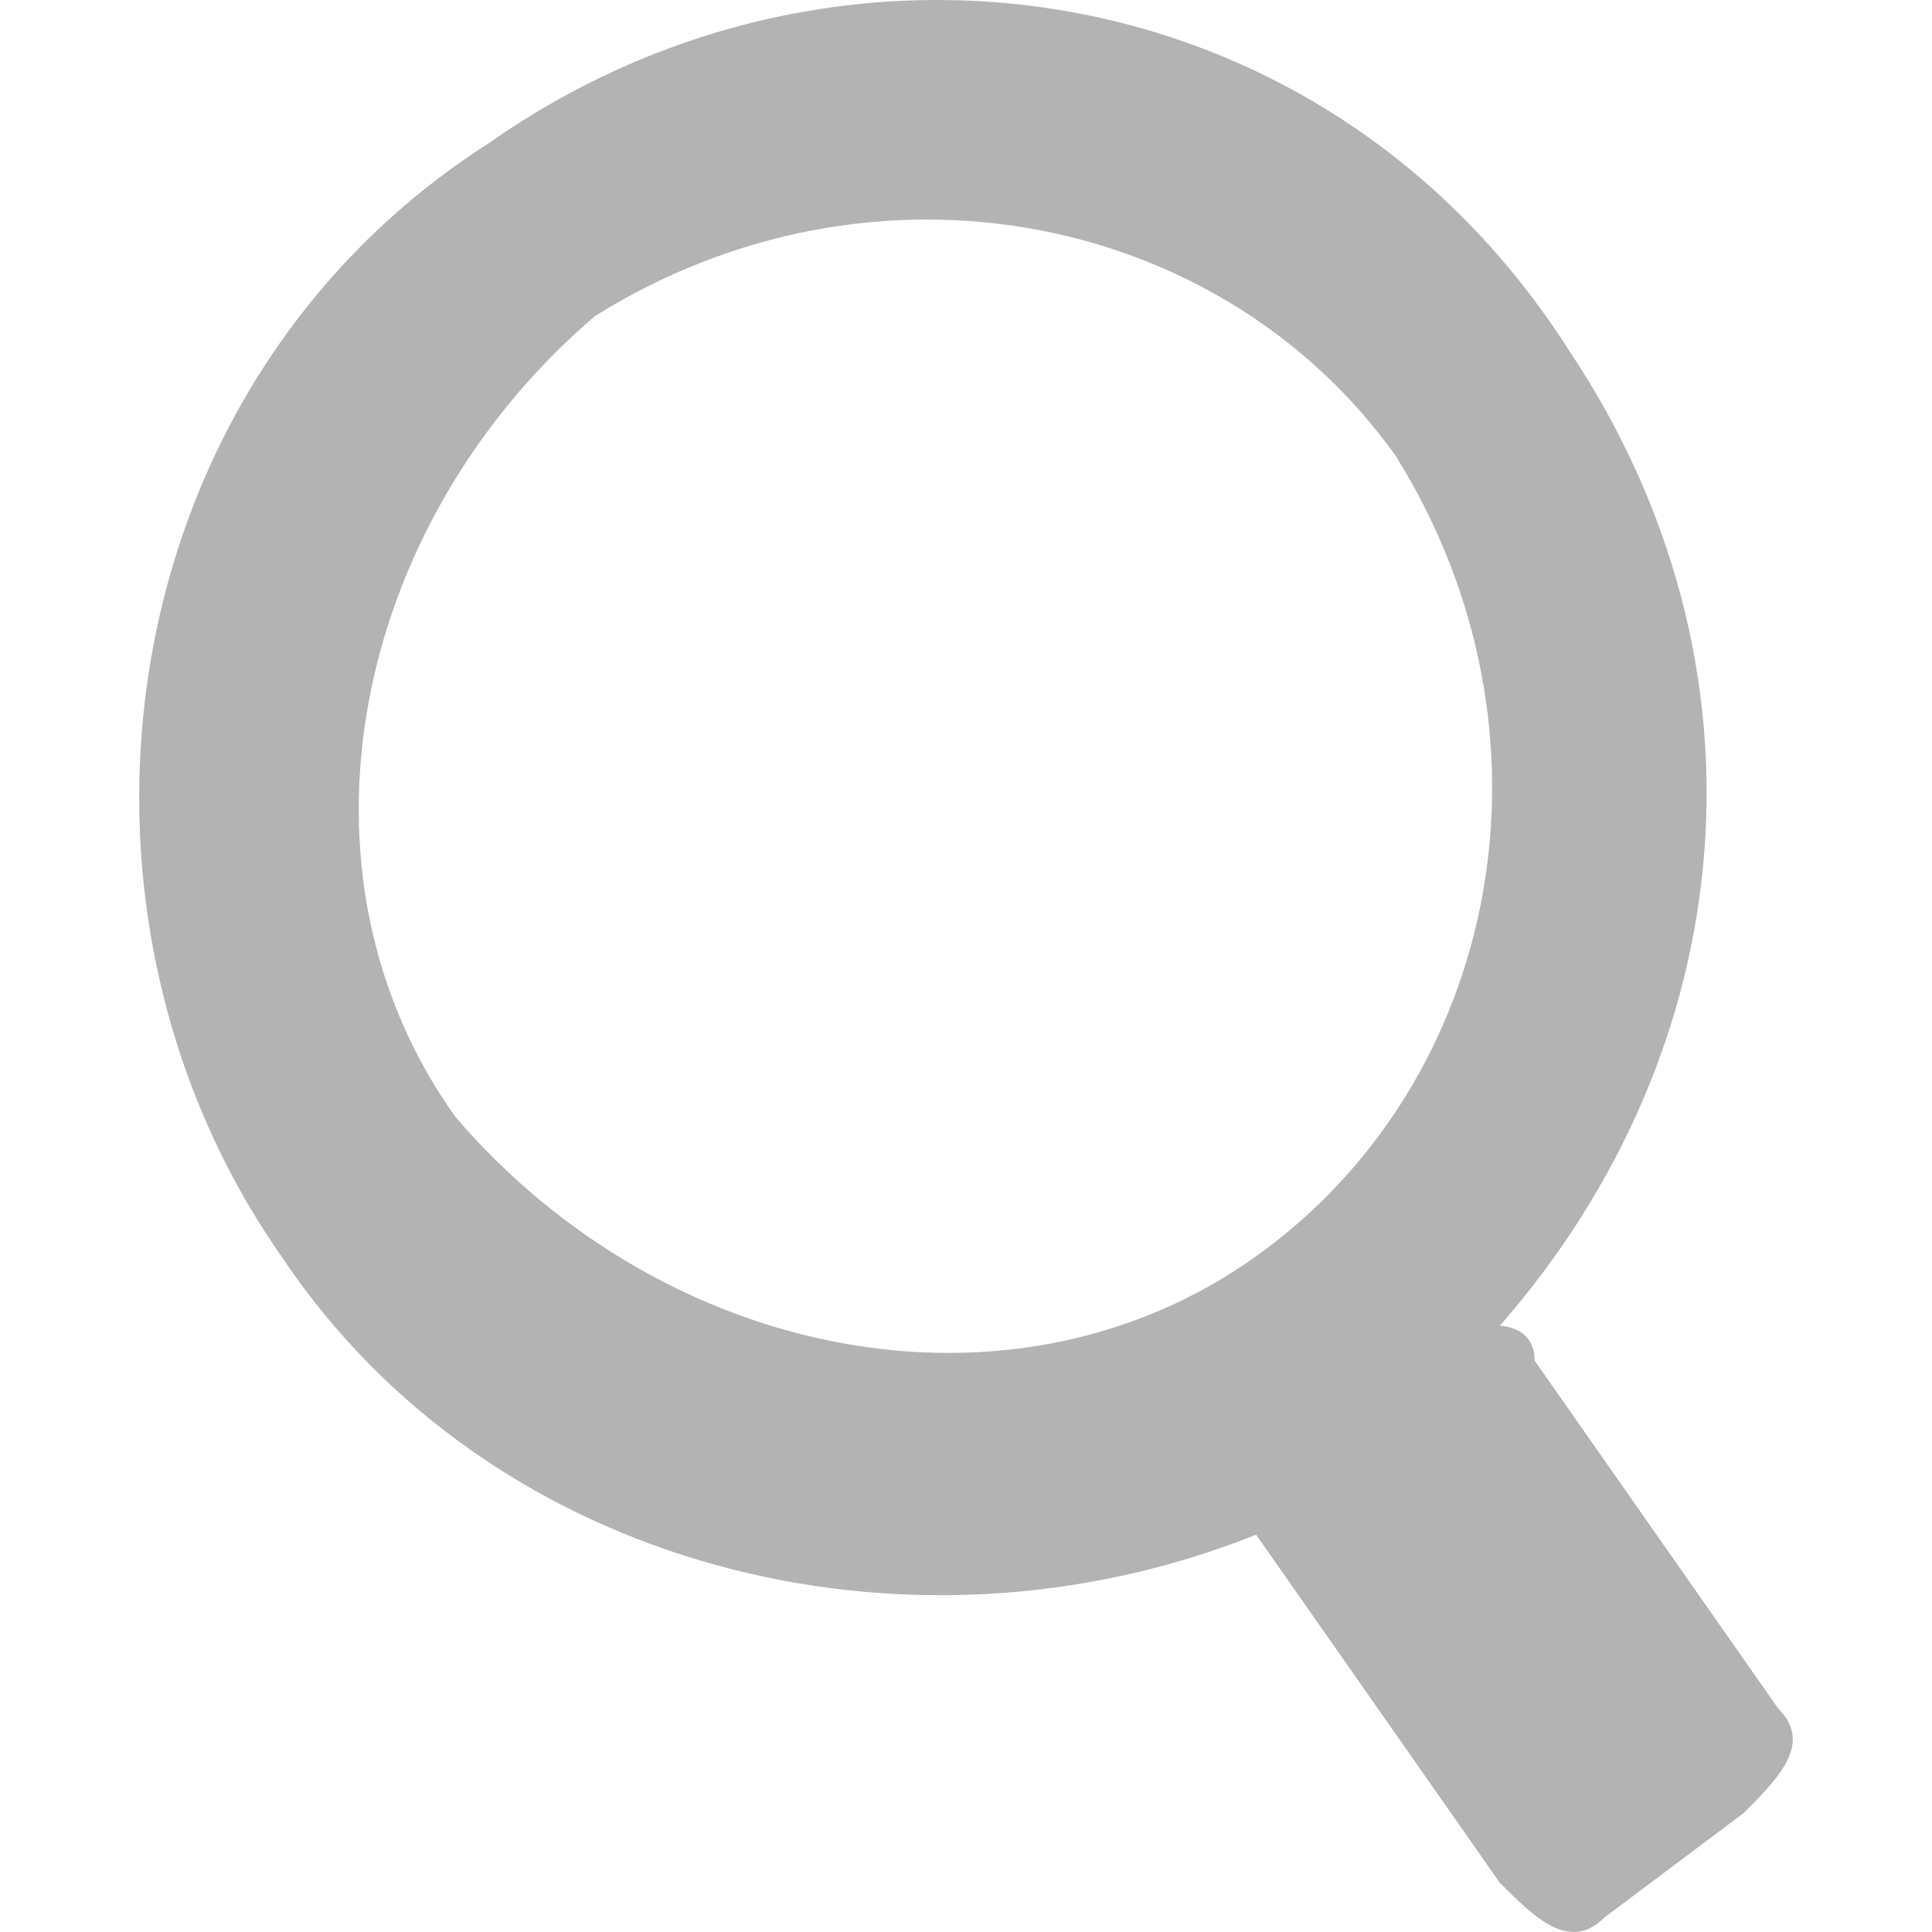 <svg width="128" height="128" clip-rule="evenodd" fill-rule="evenodd" image-rendering="optimizeQuality" shape-rendering="geometricPrecision" text-rendering="geometricPrecision" version="1.1" viewBox="0 0 30.694 30.742" xml:space="preserve" xmlns="http://www.w3.org/2000/svg">
 <defs>
  <style type="text/css">
   <![CDATA[
    .fil0 {fill:#B3B3B3}
   ]]>
  </style>
 <style type="text/css">
   <![CDATA[
    .fil0 {fill:#B3B3B3}
   ]]>
  </style></defs>
 
  
  <path class="fil0" d="m7.777 2.262c5.539-3.878 13.295-2.77 17.172 3.324 3.324 4.986 2.77 11.079-1.108 15.51 0 0 0.554 0 0.554 0.554l3.878 5.539c0.554 0.554 0 1.108-0.554 1.662l-2.216 1.662c-0.554 0.554-1.108 0-1.662-0.554l-3.878-5.539c-5.539 2.216-12.187 0.554-15.51-4.431-3.878-5.539-2.77-13.849 3.324-17.726zm1.662 2.77c4.431-2.77 9.971-1.662 12.741 2.216 2.77 4.431 1.662 9.971-2.216 12.741-3.878 2.77-9.417 1.662-12.741-2.216-2.77-3.878-1.662-9.417 2.216-12.741z" stroke-width=".554"/>
 
</svg>
